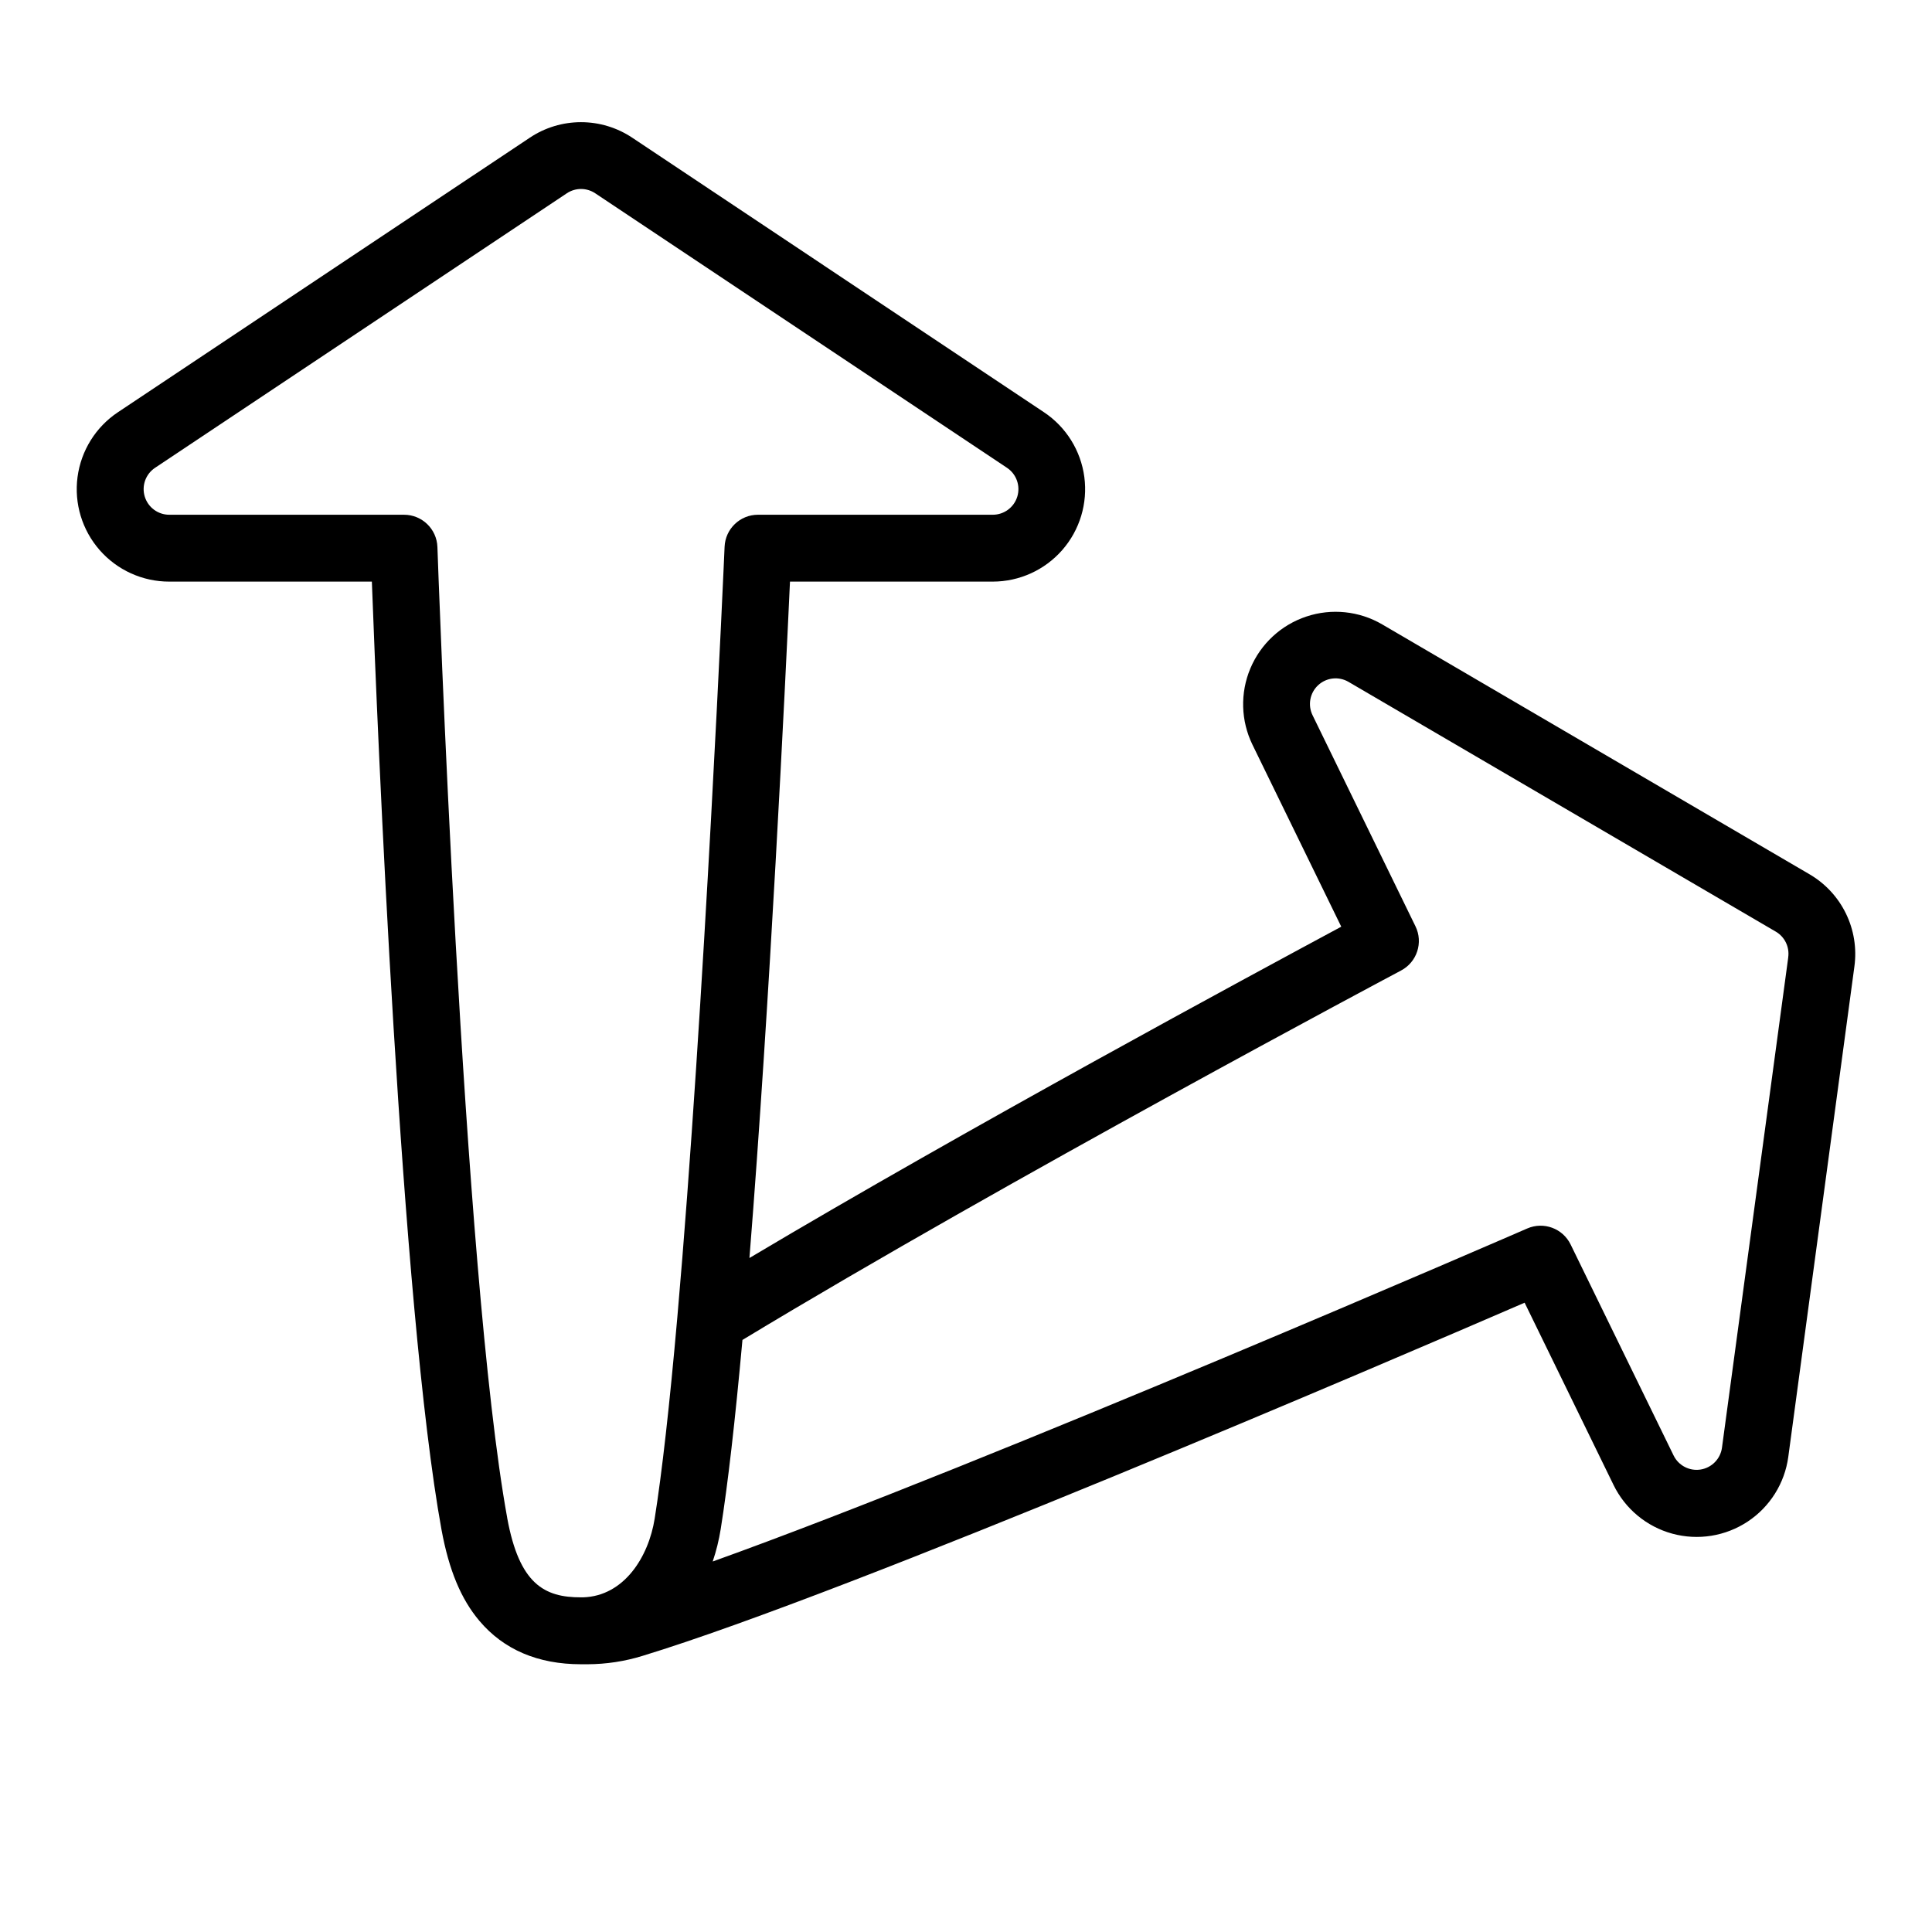 <?xml version="1.0" encoding="UTF-8"?>
<!-- Uploaded to: SVG Repo, www.svgrepo.com, Generator: SVG Repo Mixer Tools -->
<svg fill="#000000" width="800px" height="800px" version="1.1" viewBox="144 144 512 512" xmlns="http://www.w3.org/2000/svg">
 <path d="m623.52 375.68-113.22-66.207c-6.094-3.559-13.426-4.316-20.117-2.078-6.695 2.234-12.098 7.246-14.828 13.754-2.734 6.504-2.527 13.875 0.566 20.219l23.527 48.215c-23.688 12.742-98.469 53.066-156.84 87.801 5.402-67.445 9.516-152.47 10.746-179.25h53.746-0.004c7.059-0.008 13.766-3.059 18.414-8.367 4.644-5.312 6.777-12.367 5.848-19.363-0.93-6.992-4.828-13.246-10.699-17.16l-109.1-72.746c-4.023-2.688-8.75-4.121-13.586-4.121-4.836 0-9.562 1.434-13.582 4.121l-109.14 72.746c-5.875 3.914-9.773 10.176-10.703 17.176-0.926 7 1.215 14.059 5.867 19.367 4.656 5.309 11.375 8.352 18.434 8.348h53.699c1.438 38.473 7.723 192.43 18.469 251.32 1.969 10.637 5.137 18.293 10.035 24.098 6.445 7.625 15.508 11.492 26.941 11.492h1.746c4.93-0.02 9.832-0.766 14.543-2.223 55.43-16.906 198.36-78.277 233.76-93.59l23.566 48.305c3.094 6.348 8.773 11.051 15.586 12.906s14.094 0.684 19.977-3.215c5.887-3.902 9.801-10.152 10.746-17.148l17.523-129.98c0.652-4.793-0.133-9.672-2.258-14.02-2.121-4.348-5.488-7.969-9.668-10.402zm-345.1 170.59c-11.809-64.836-18.43-255.39-18.5-257.31v0.004c-0.164-4.773-4.082-8.555-8.855-8.551h-62.211c-2.988 0-5.629-1.957-6.496-4.82-0.867-2.863 0.238-5.957 2.731-7.617l109.12-72.75c2.281-1.523 5.254-1.523 7.535 0l109.12 72.746 0.004 0.004c2.488 1.66 3.598 4.754 2.731 7.617-0.871 2.863-3.508 4.82-6.5 4.82h-62.219c-4.746-0.008-8.652 3.731-8.855 8.473-0.051 1.219-5.344 122.71-12.527 204.23-2.047 23.273-4.074 41.219-6.004 53.344-1.613 10.137-8.098 20.516-18.961 20.852h-0.57c-9.691 0.027-16.344-3.508-19.551-21.043zm339.48-148.54-17.566 129.98c-0.426 2.938-2.711 5.254-5.641 5.727-2.93 0.469-5.824-1.016-7.148-3.668l-27.316-55.973c-2.078-4.262-7.144-6.129-11.492-4.238-1.586 0.688-141.99 61.746-215.86 88.254h-0.004c0.949-2.805 1.66-5.684 2.125-8.609 1.871-11.738 3.809-28.535 5.758-50.105 70.258-42.5 173.49-97.348 174.55-97.91 4.219-2.234 5.906-7.418 3.809-11.707l-27.266-55.922c-1.324-2.691-0.727-5.93 1.469-7.973 2.195-2.039 5.469-2.398 8.055-0.883l113.22 66.184h0.004c2.391 1.395 3.695 4.106 3.293 6.848z"/>
</svg>